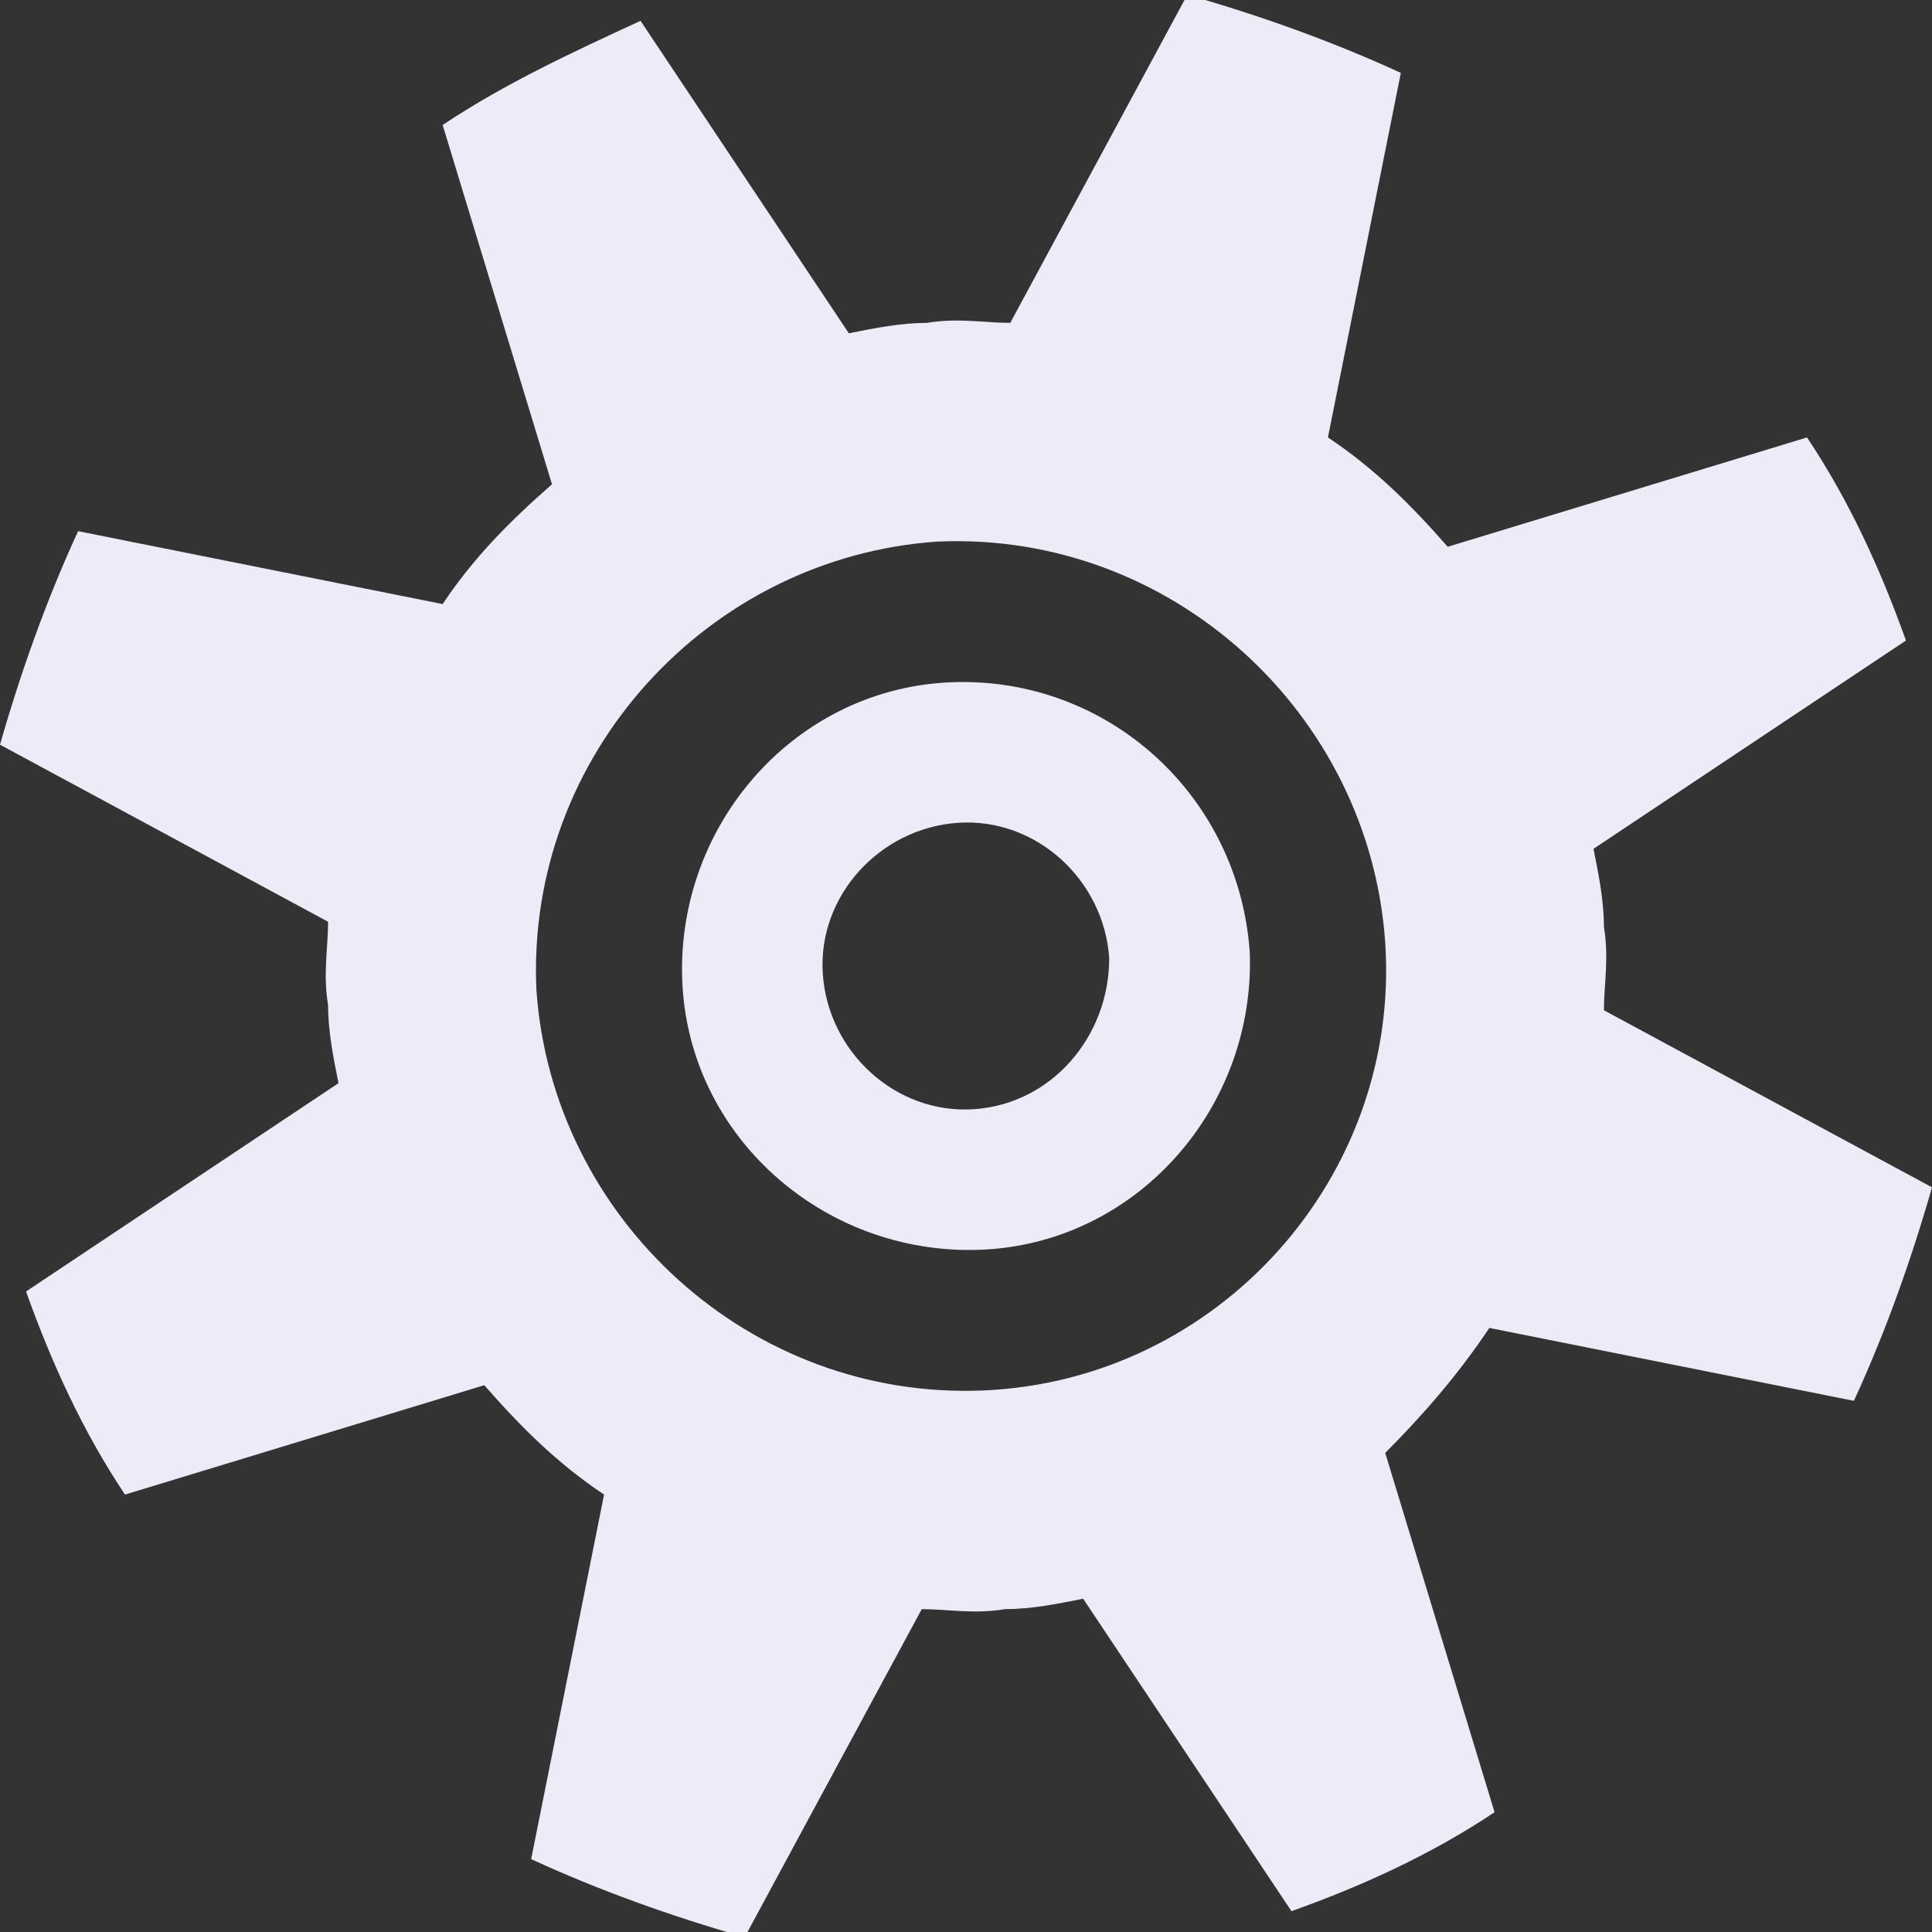<?xml version="1.0" encoding="UTF-8"?> <!-- Generator: Adobe Illustrator 24.2.3, SVG Export Plug-In . SVG Version: 6.00 Build 0) --> <svg xmlns="http://www.w3.org/2000/svg" xmlns:xlink="http://www.w3.org/1999/xlink" id="Layer_1" x="0px" y="0px" viewBox="0 0 37.1 37.1" style="enable-background:new 0 0 37.1 37.1;" xml:space="preserve"><rect x="0" y="0" width="37.1" height="37.1" fill="#333333" stroke="none"/> <style type="text/css"> .st0{fill:#ECECF8;} </style> <g> <g> <path class="st0" d="M28.6,25.5l7,1.4c0.6-1.3,1.1-2.7,1.5-4.1l-6.3-3.4c0-0.5,0.1-1,0-1.6c0-0.5-0.1-1-0.2-1.5l6-4 c-0.5-1.4-1.1-2.7-1.9-3.9l-6.9,2.1c-0.7-0.8-1.4-1.5-2.3-2.1l1.4-7c-1.3-0.6-2.7-1.1-4.1-1.5l-3.4,6.3c-0.5,0-1-0.1-1.6,0 c-0.5,0-1,0.1-1.5,0.2l-4-6C11,1,9.7,1.6,8.5,2.4l2.1,6.9c-0.8,0.7-1.5,1.4-2.1,2.3l-7-1.4c-0.6,1.3-1.1,2.7-1.5,4.1l6.3,3.4 c0,0.5-0.1,1,0,1.6c0,0.5,0.1,1,0.2,1.5l-6,4c0.5,1.4,1.1,2.7,1.9,3.9l6.9-2.1c0.7,0.8,1.4,1.5,2.3,2.1l-1.4,7 c1.3,0.6,2.7,1.1,4.1,1.5l3.4-6.3c0.5,0,1,0.1,1.6,0c0.5,0,1-0.1,1.5-0.2l4,6c1.4-0.5,2.7-1.1,3.9-1.9l-2.1-6.9 C27.3,27.2,28,26.4,28.6,25.5z M18.9,26.7c-4.5,0.2-8.3-3.3-8.6-7.7c-0.2-4.5,3.3-8.3,7.7-8.6c4.5-0.2,8.3,3.3,8.6,7.7 C26.9,22.6,23.4,26.5,18.9,26.7z M18.3,13.1c-3,0.1-5.3,2.7-5.2,5.7c0.1,3,2.7,5.3,5.7,5.2c3-0.1,5.3-2.7,5.2-5.7 C23.8,15.3,21.3,13,18.3,13.1z M18.7,21.3c-1.5,0.1-2.8-1.1-2.9-2.6c-0.1-1.5,1.1-2.8,2.6-2.9c1.5-0.1,2.8,1.1,2.9,2.6 C21.3,19.9,20.2,21.2,18.7,21.3z"></path> </g> </g> </svg> 